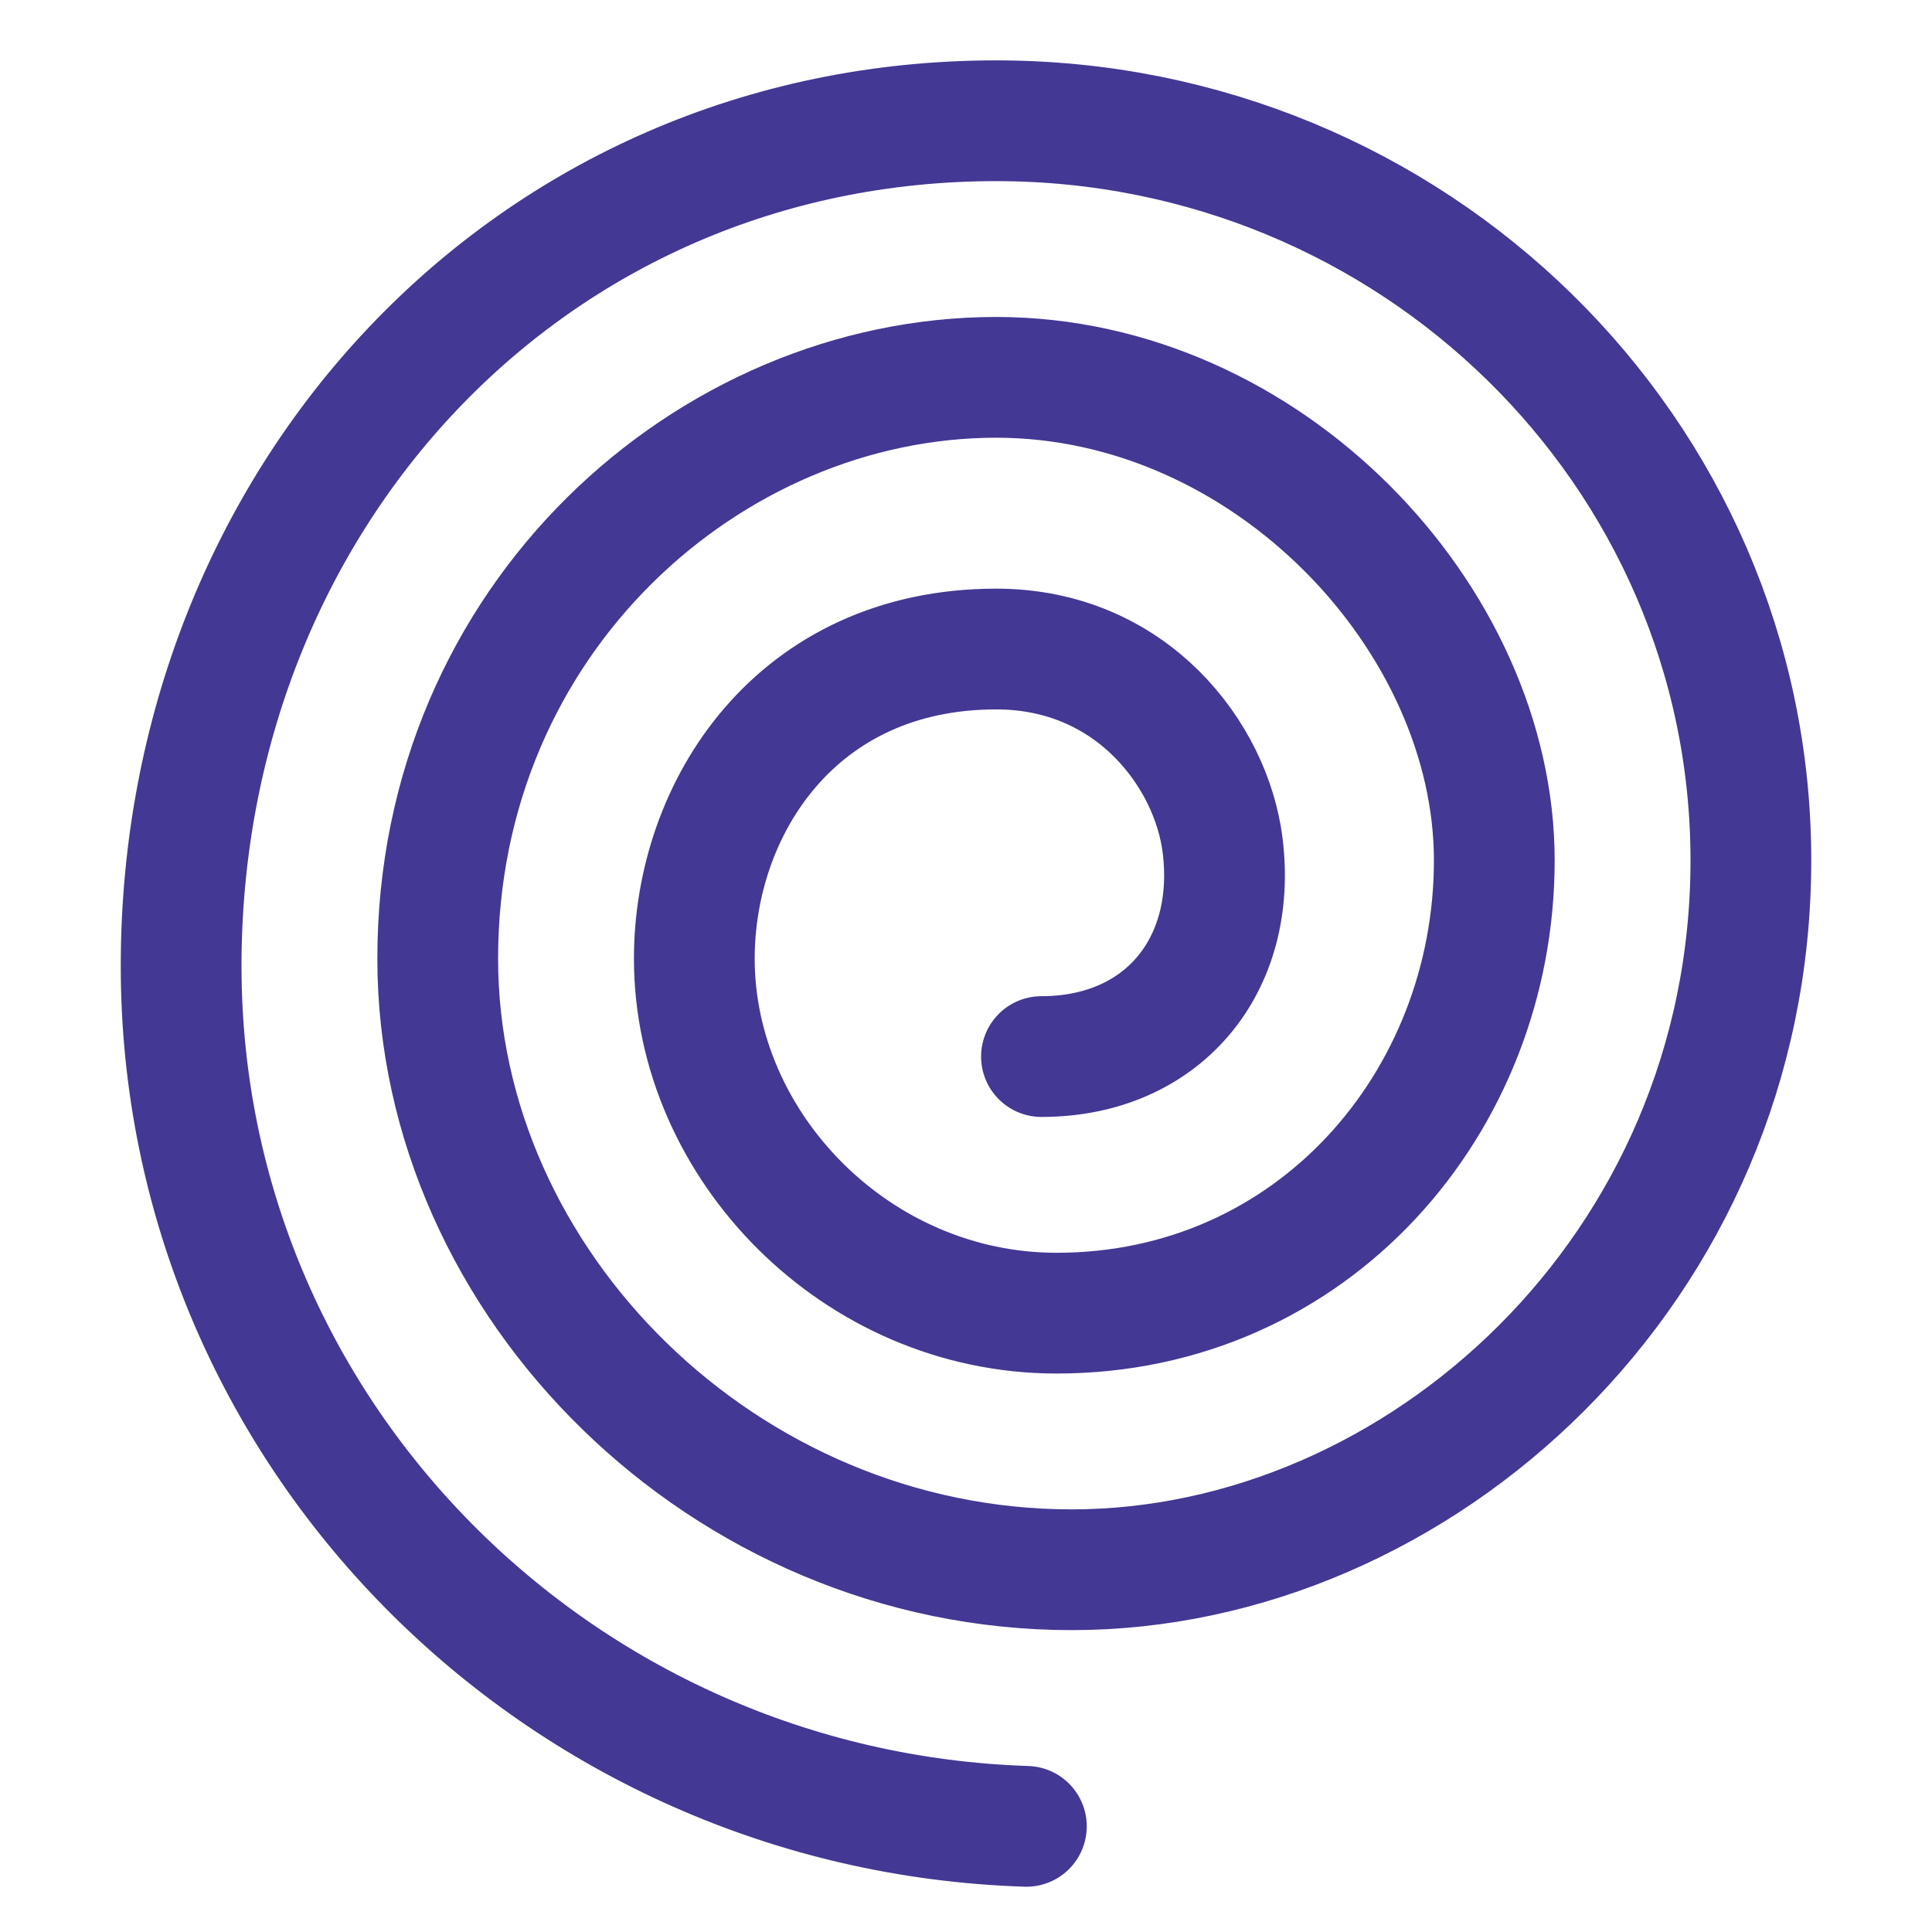 <svg width="64" height="64" viewBox="0 0 64 64" fill="none" xmlns="http://www.w3.org/2000/svg">
<path d="M34 60.5C18.5 60 6 47.464 6 32C6 16.536 17.5 4 33 4C46.807 4 58 14.969 58 28.5C58 42.031 47 52 35.5 52C24 52 14.5 42.525 14.5 31.756C14.5 20.5 23.5 12.5 33 12.5C42 12.5 49.5 20.5 49.5 28.5C49.5 36.5 43.5 43.5 35 43.5C28.373 43.5 23 37.966 23 31.756C23 26.772 26.373 21.5 33 21.5C37.5 21.5 40.128 25.023 40.5 28C41 32 38.5 35 34.5 35" stroke="#433894" stroke-width="4" stroke-linecap="round"/>
</svg>
